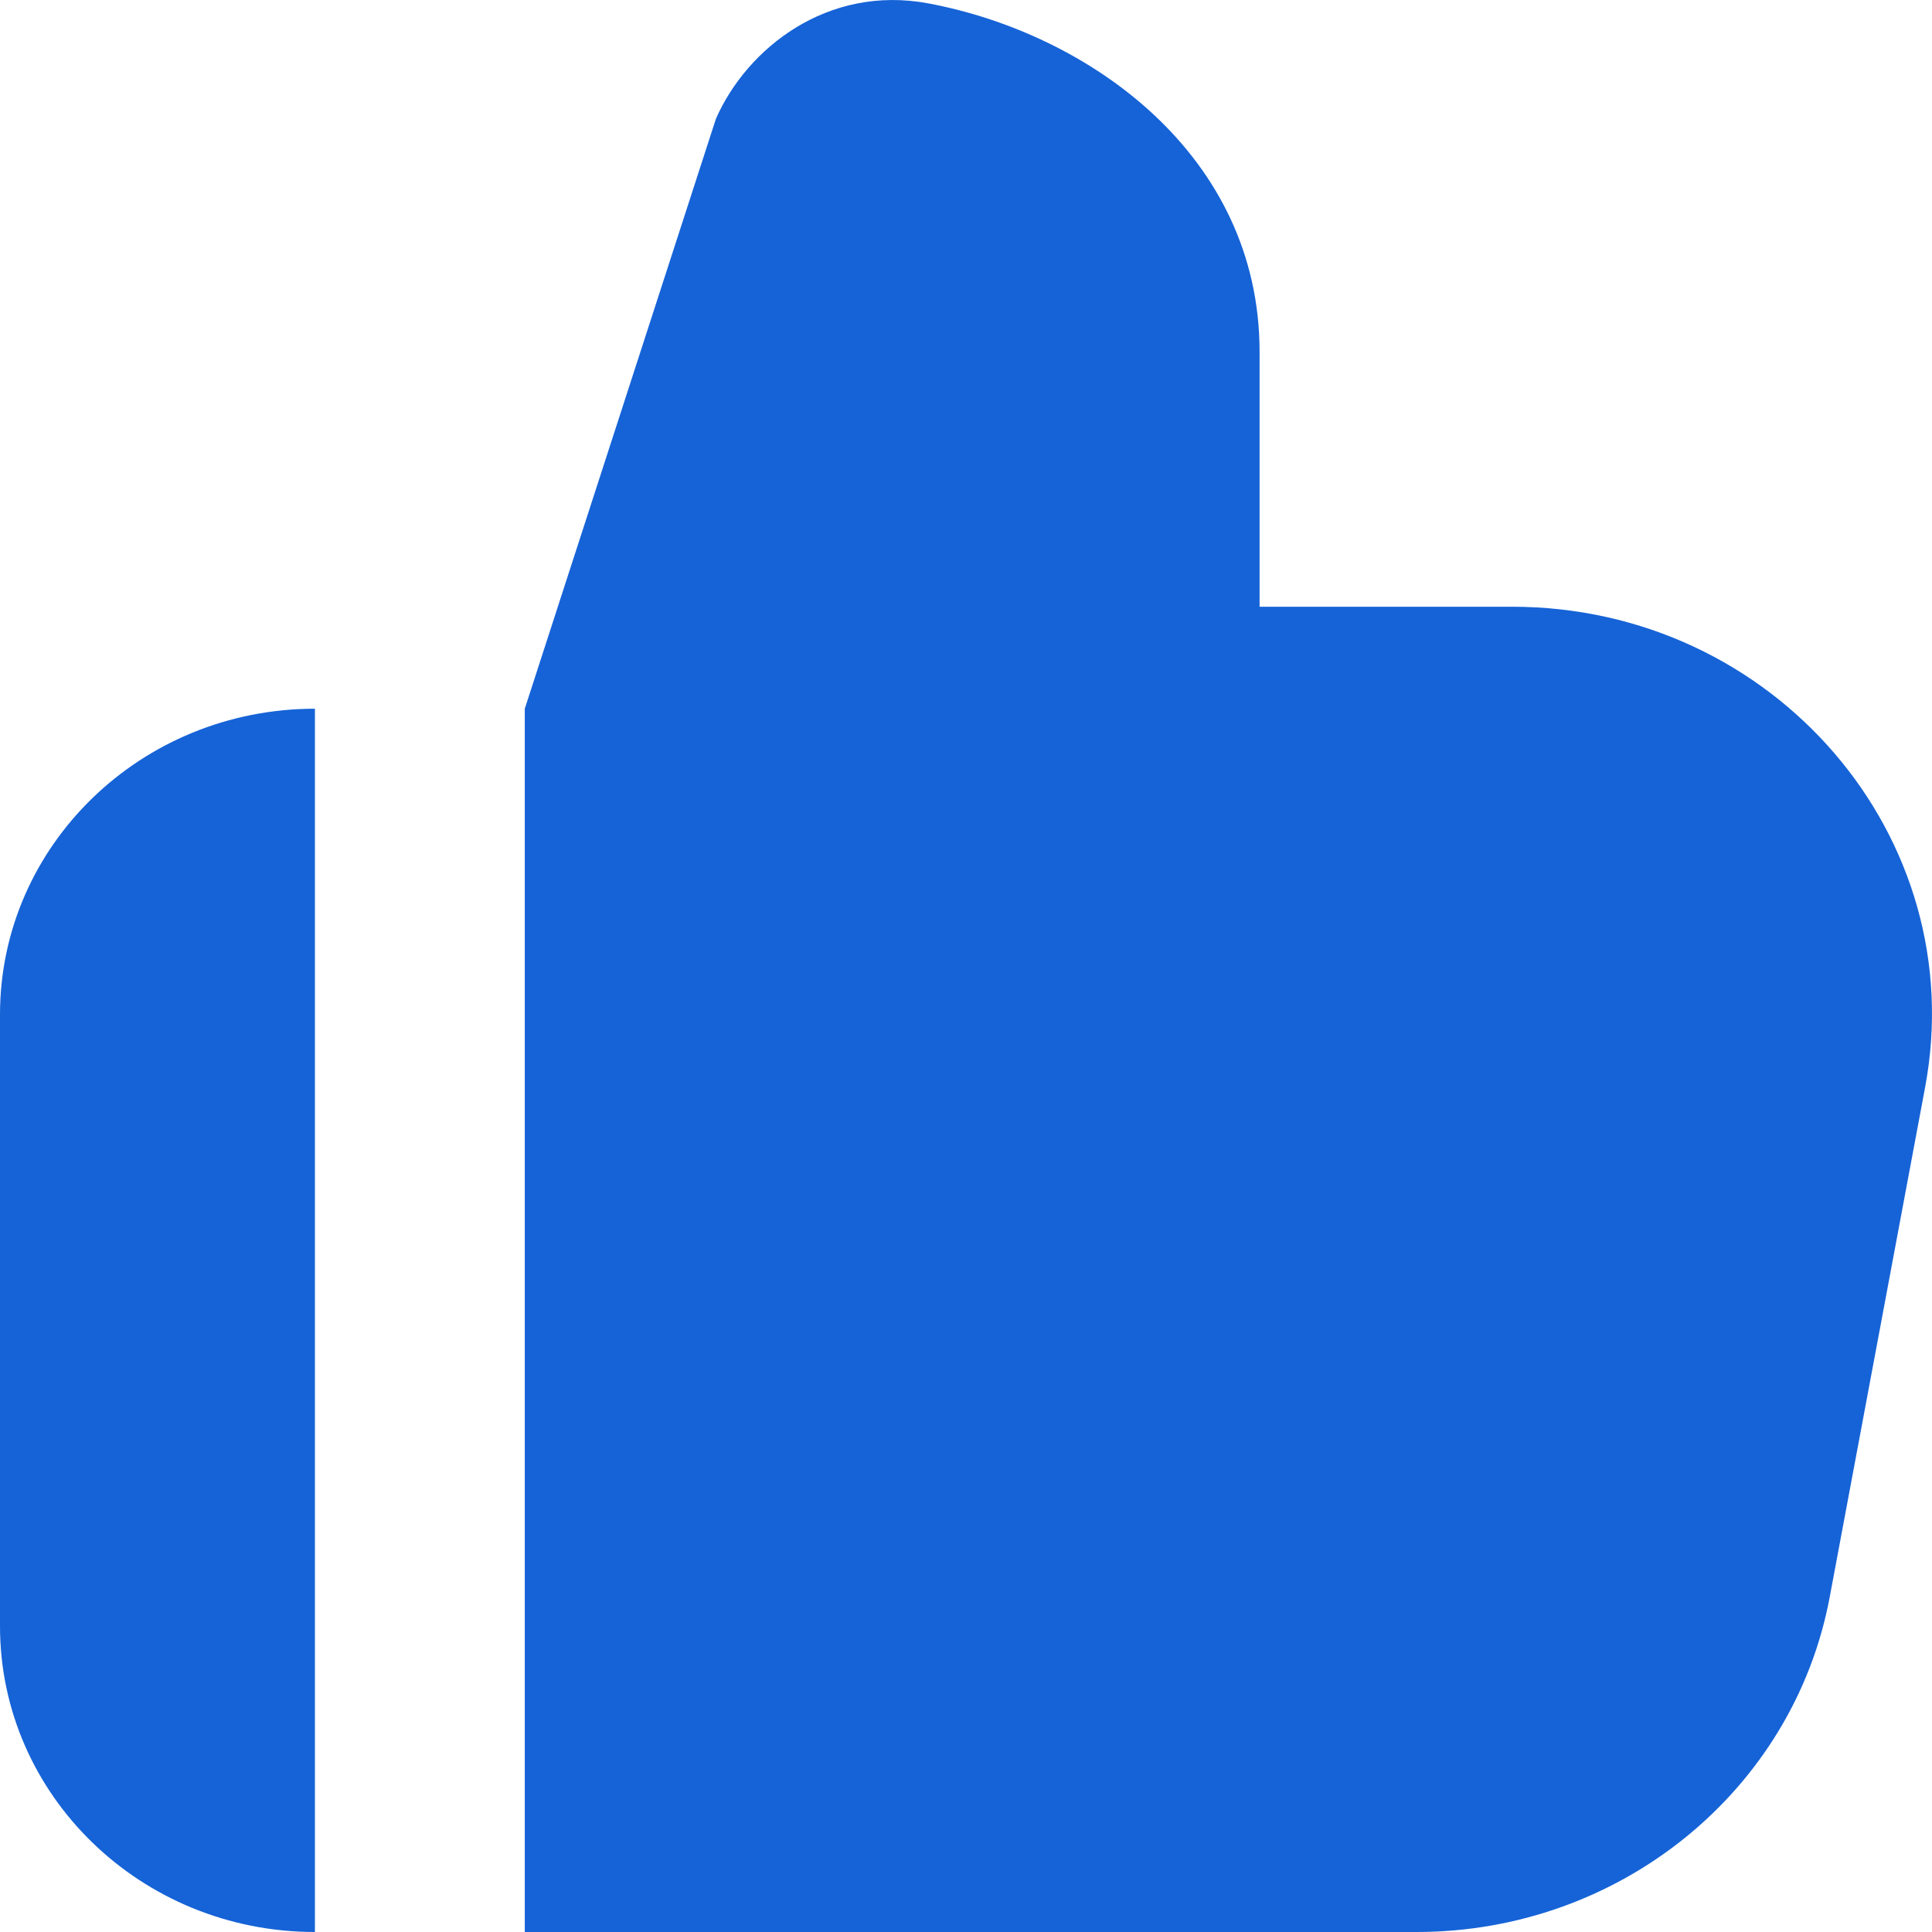 <?xml version="1.0" encoding="UTF-8"?> <svg xmlns="http://www.w3.org/2000/svg" width="24" height="24" viewBox="0 0 24 24" fill="none"> <path d="M15.647 7.537H18.783C22.037 7.537 24.497 10.399 23.914 13.509L22.729 19.841C22.278 22.249 20.118 24 17.598 24H6.519V8.804L8.894 1.474C9.279 0.601 10.277 -0.193 11.532 0.042C13.526 0.415 15.647 1.924 15.647 4.371V7.537ZM3.912 8.804C1.751 8.804 0 10.505 0 12.603V20.201C0 22.299 1.751 24 3.912 24V8.804Z" fill="#1663D7"></path> </svg> 